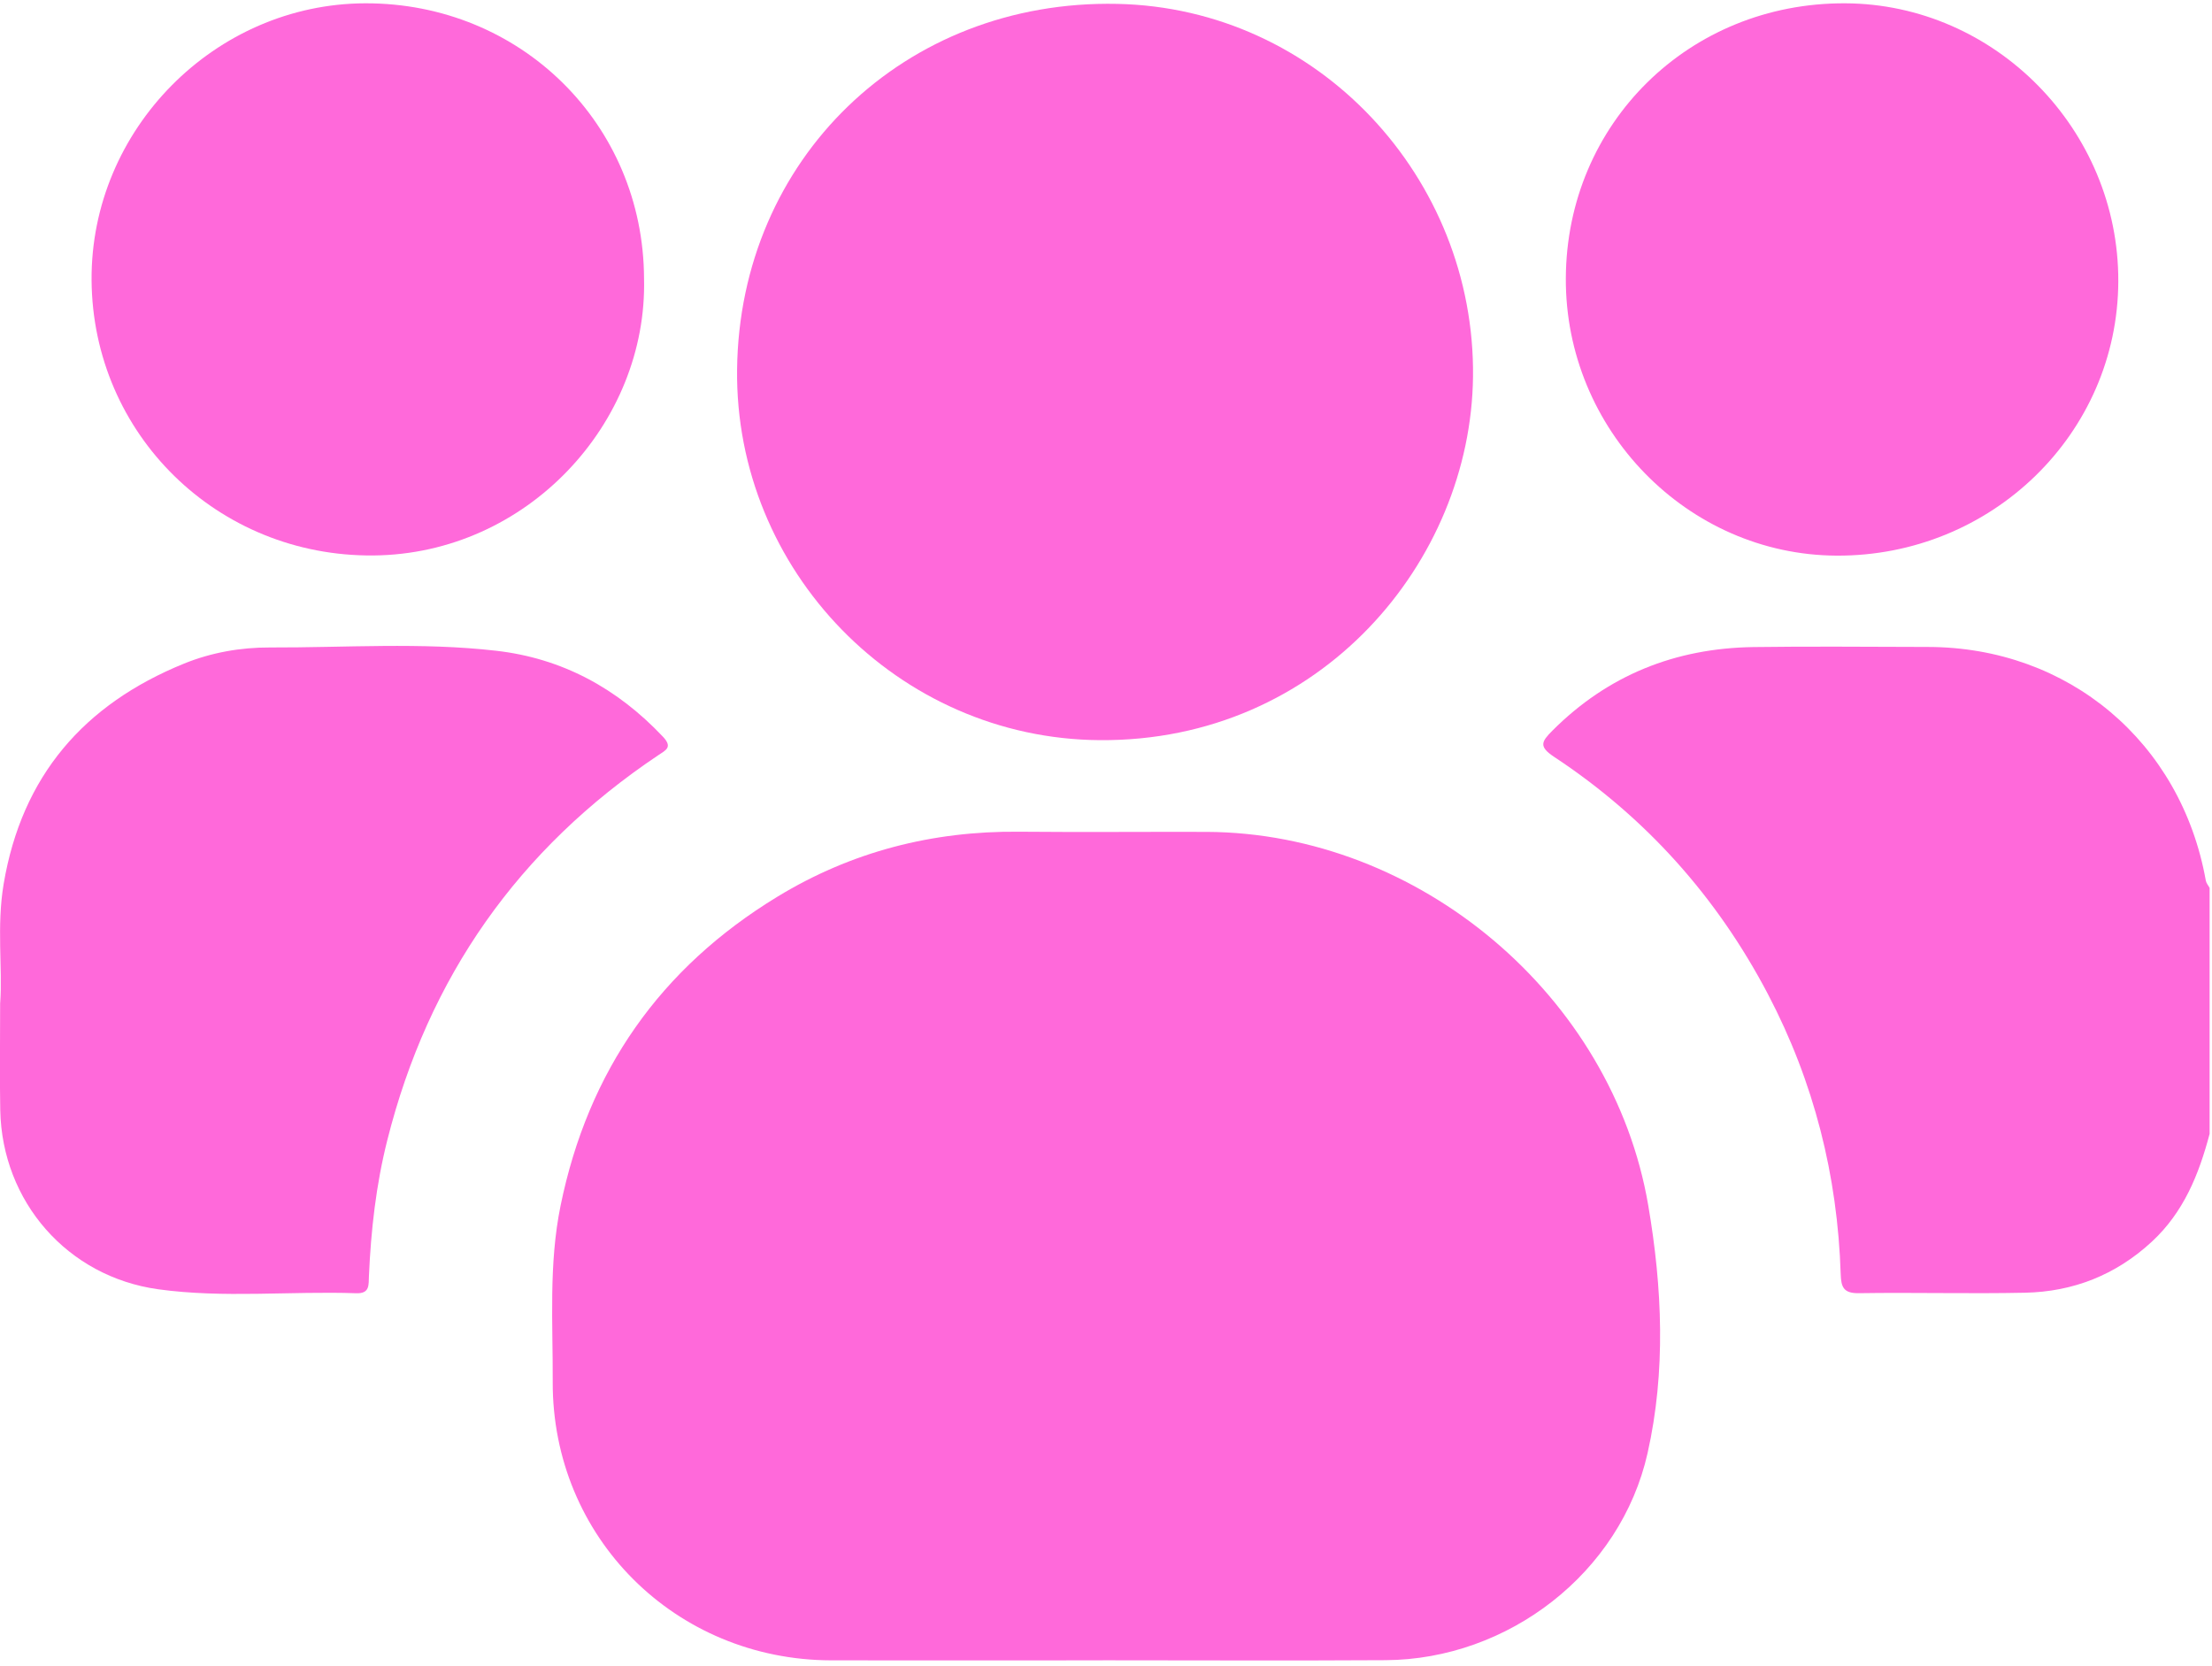 <?xml version="1.0" encoding="UTF-8"?> <svg xmlns="http://www.w3.org/2000/svg" width="158" height="119" viewBox="0 0 158 119" fill="none"><path d="M157.83 80.993C157.064 83.892 155.973 86.602 153.692 88.706C151.122 91.078 148.079 92.272 144.636 92.342C140.687 92.425 136.73 92.314 132.776 92.375C131.693 92.392 131.508 91.951 131.479 91.029C131.257 83.971 129.569 77.287 126.287 71.024C122.638 64.069 117.556 58.386 111.005 54.062C109.905 53.333 110.095 52.983 110.877 52.2C114.851 48.218 119.673 46.304 125.241 46.221C129.4 46.16 133.559 46.209 137.714 46.213C147.745 46.23 155.792 53.004 157.558 62.903C157.591 63.088 157.739 63.253 157.83 63.426V80.997V80.993Z" fill="#FF69DA"></path><path d="M78.786 118.602C72.312 118.602 65.843 118.615 59.37 118.602C48.227 118.573 39.435 109.806 39.48 98.696C39.497 94.504 39.188 90.304 40.04 86.128C42.008 76.5 47.168 69.141 55.532 64.052C60.815 60.836 66.593 59.353 72.782 59.411C77.25 59.452 81.718 59.411 86.186 59.423C101.344 59.485 115.172 71.13 117.729 86.087C118.738 91.98 118.998 97.959 117.684 103.798C115.761 112.359 107.727 118.54 98.964 118.59C92.235 118.631 85.507 118.598 78.778 118.598L78.786 118.602Z" fill="#FF69DA"></path><path d="M52.649 26.385C52.822 11.387 64.567 -0.04 79.799 0.277C94.191 0.573 105.38 12.75 105.215 26.916C105.063 40.114 94.319 52.978 78.559 52.871C64.134 52.773 52.48 40.752 52.649 26.385Z" fill="#FF69DA"></path><path d="M0.014 71.625C0.191 69.191 -0.25 66.165 0.261 63.142C1.562 55.425 5.993 50.315 13.133 47.407C15.098 46.608 17.194 46.242 19.282 46.25C24.668 46.267 30.071 45.867 35.444 46.485C40.151 47.024 44.088 49.166 47.345 52.617C48.07 53.382 47.564 53.58 47.012 53.951C37.034 60.634 30.59 69.805 27.662 81.454C26.859 84.642 26.496 87.879 26.352 91.152C26.323 91.766 26.434 92.412 25.45 92.379C20.735 92.215 15.995 92.746 11.297 92.095C4.815 91.194 0.145 85.836 0.018 79.297C-0.027 76.933 0.01 74.573 0.01 71.625H0.014Z" fill="#FF69DA"></path><path d="M111.845 19.875C111.894 8.814 120.657 0.187 131.796 0.236C142.519 0.281 151.348 9.275 151.307 20.105C151.266 30.981 142.252 39.748 131.175 39.69C120.53 39.633 111.795 30.684 111.845 19.879V19.875Z" fill="#FF69DA"></path><path d="M46.003 19.891C46.262 30.21 37.664 39.579 26.673 39.678C15.538 39.776 6.615 31.018 6.541 20.006C6.475 9.25 15.357 0.269 26.089 0.236C37.186 0.207 45.958 8.859 46.003 19.887V19.891Z" fill="#FF69DA"></path></svg> 